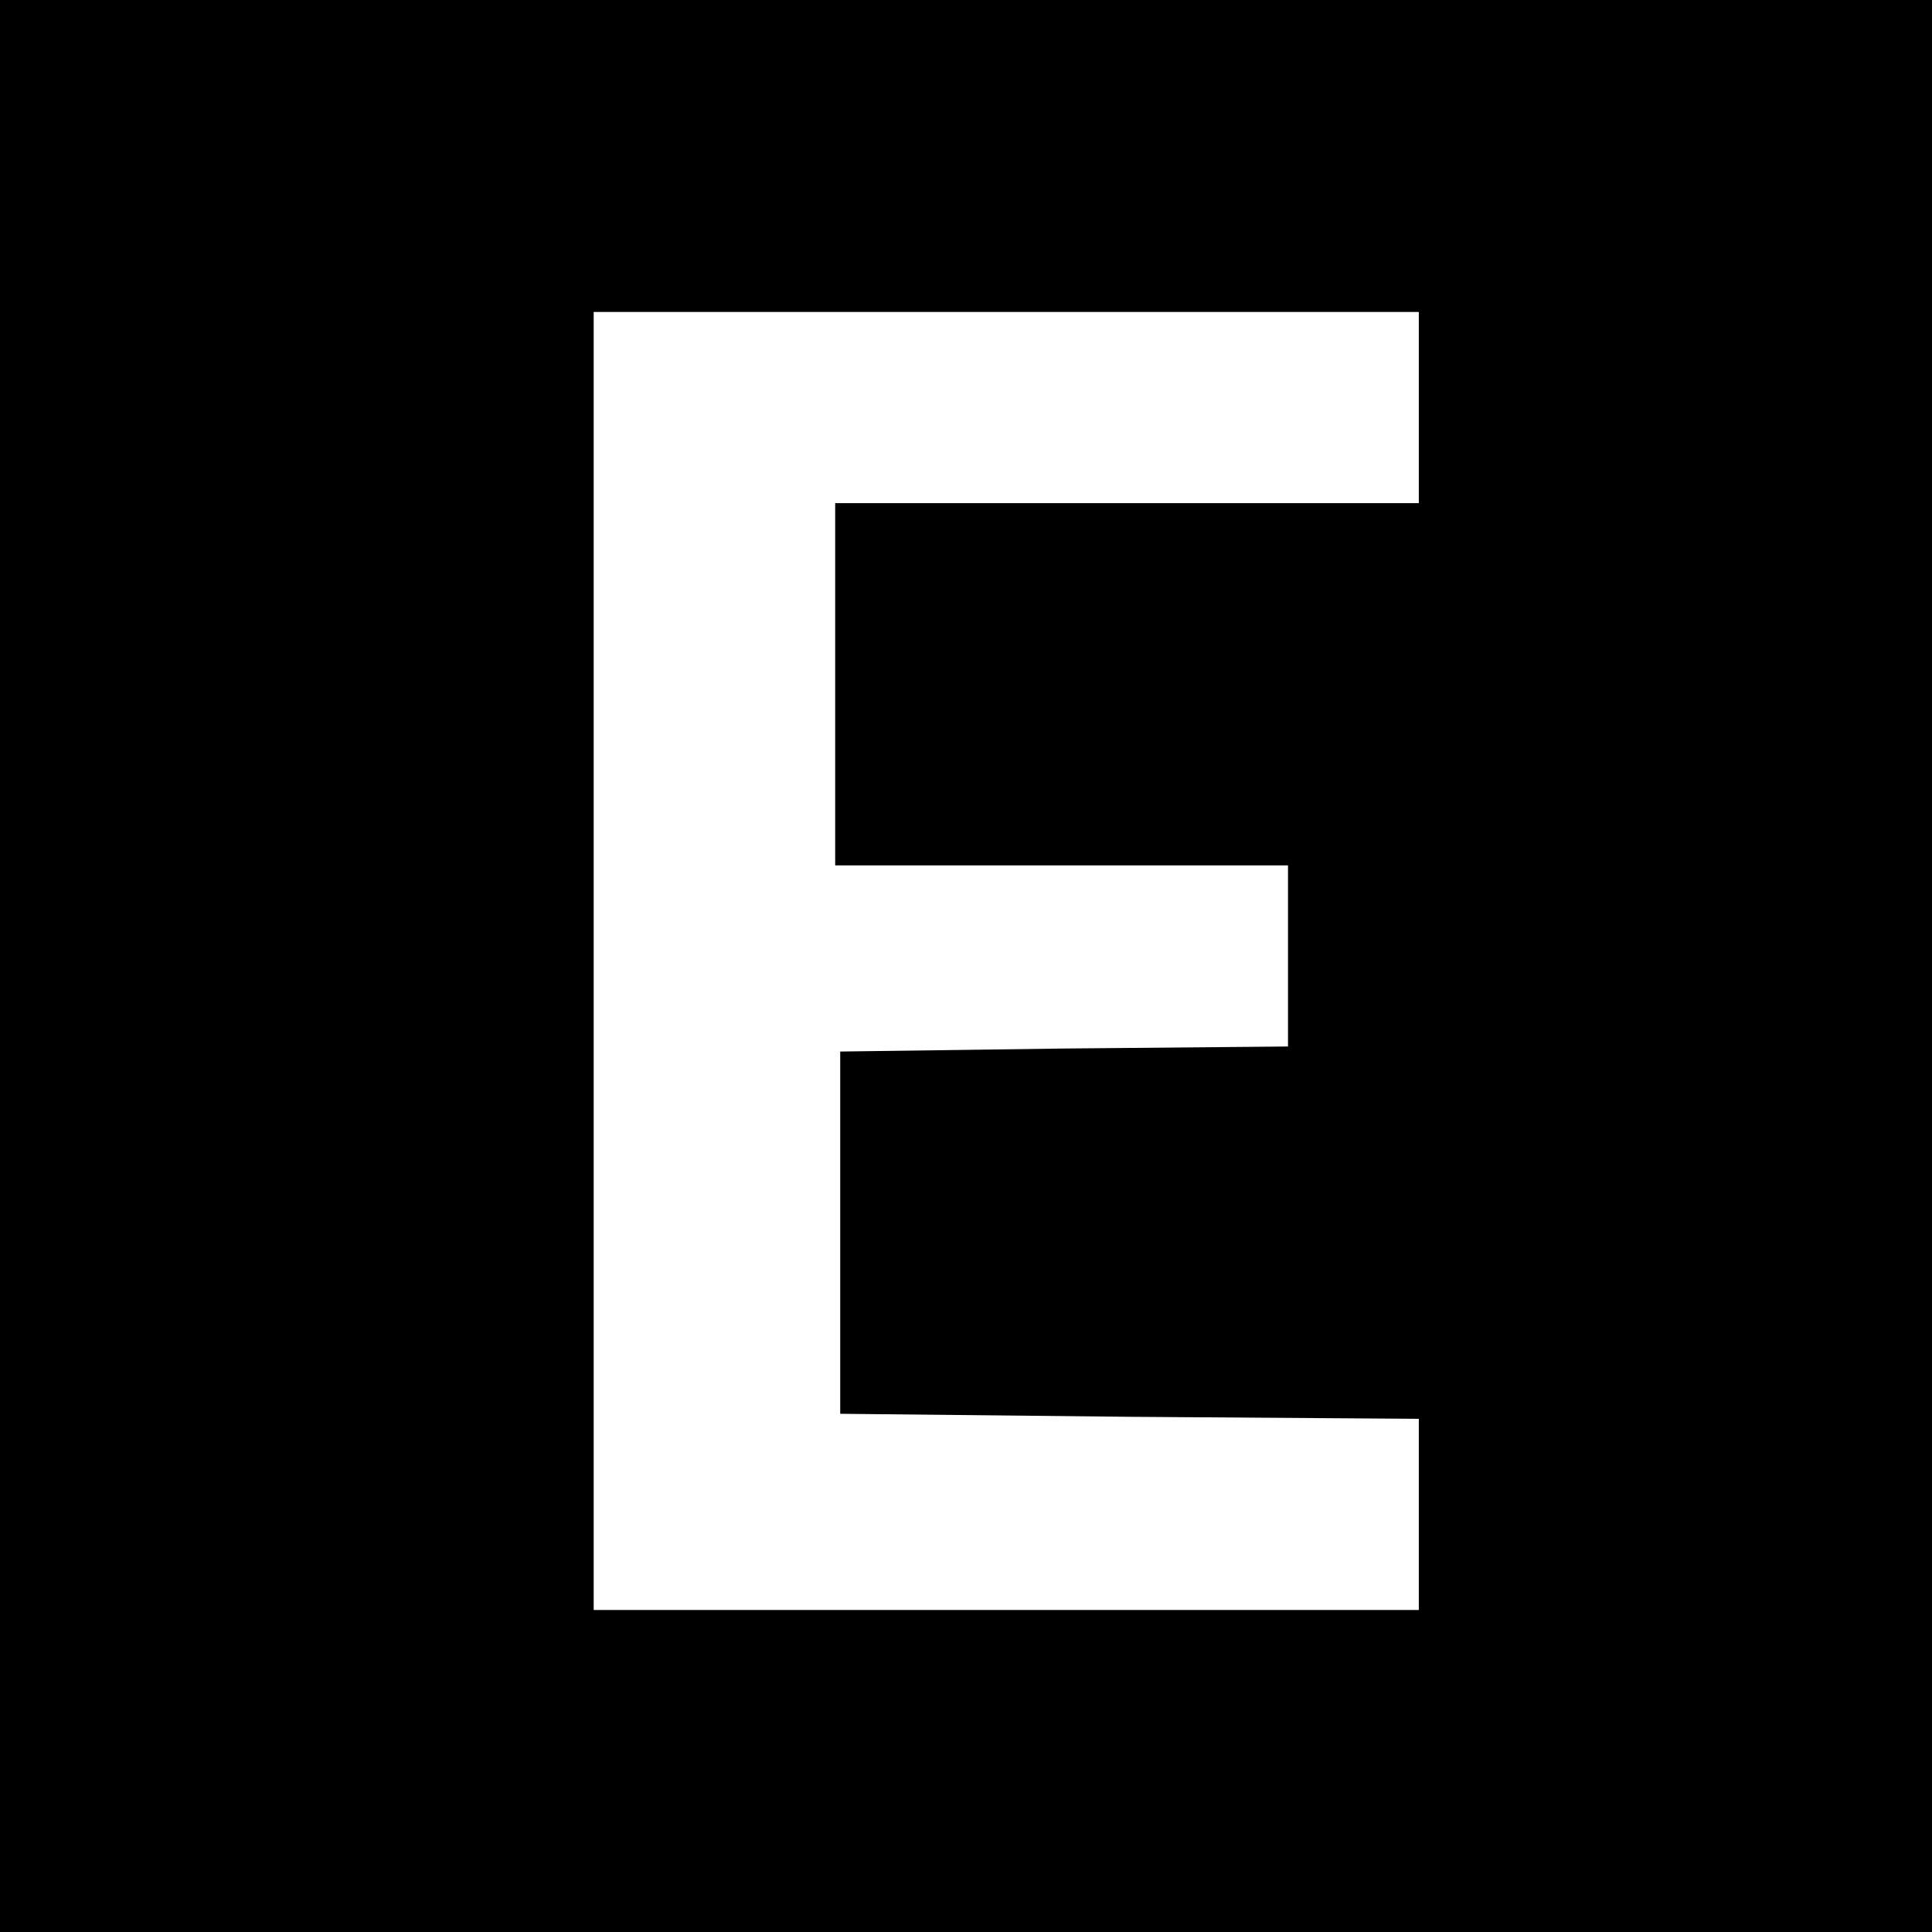 <?xml version="1.0" standalone="no"?>
<!DOCTYPE svg PUBLIC "-//W3C//DTD SVG 20010904//EN"
 "http://www.w3.org/TR/2001/REC-SVG-20010904/DTD/svg10.dtd">
<svg version="1.0" xmlns="http://www.w3.org/2000/svg"
 width="192pt" height="192pt" viewBox="0 0 192 192"
 preserveAspectRatio="xMidYMid meet">
<g transform="translate(0,192) scale(0.1,-0.1)"
fill="#000000" stroke="none">
<path d="M0 960 l0 -960 960 0 960 0 0 960 0 960 -960 0 -960 0 0 -960z m1410
555 l0 -95 -290 0 -290 0 0 -180 0 -180 225 0 225 0 0 -90 0 -90 -222 -2 -223
-3 0 -180 0 -180 288 -3 287 -2 0 -95 0 -95 -410 0 -410 0 0 645 0 645 410 0
410 0 0 -95z"/>
</g>
</svg>
